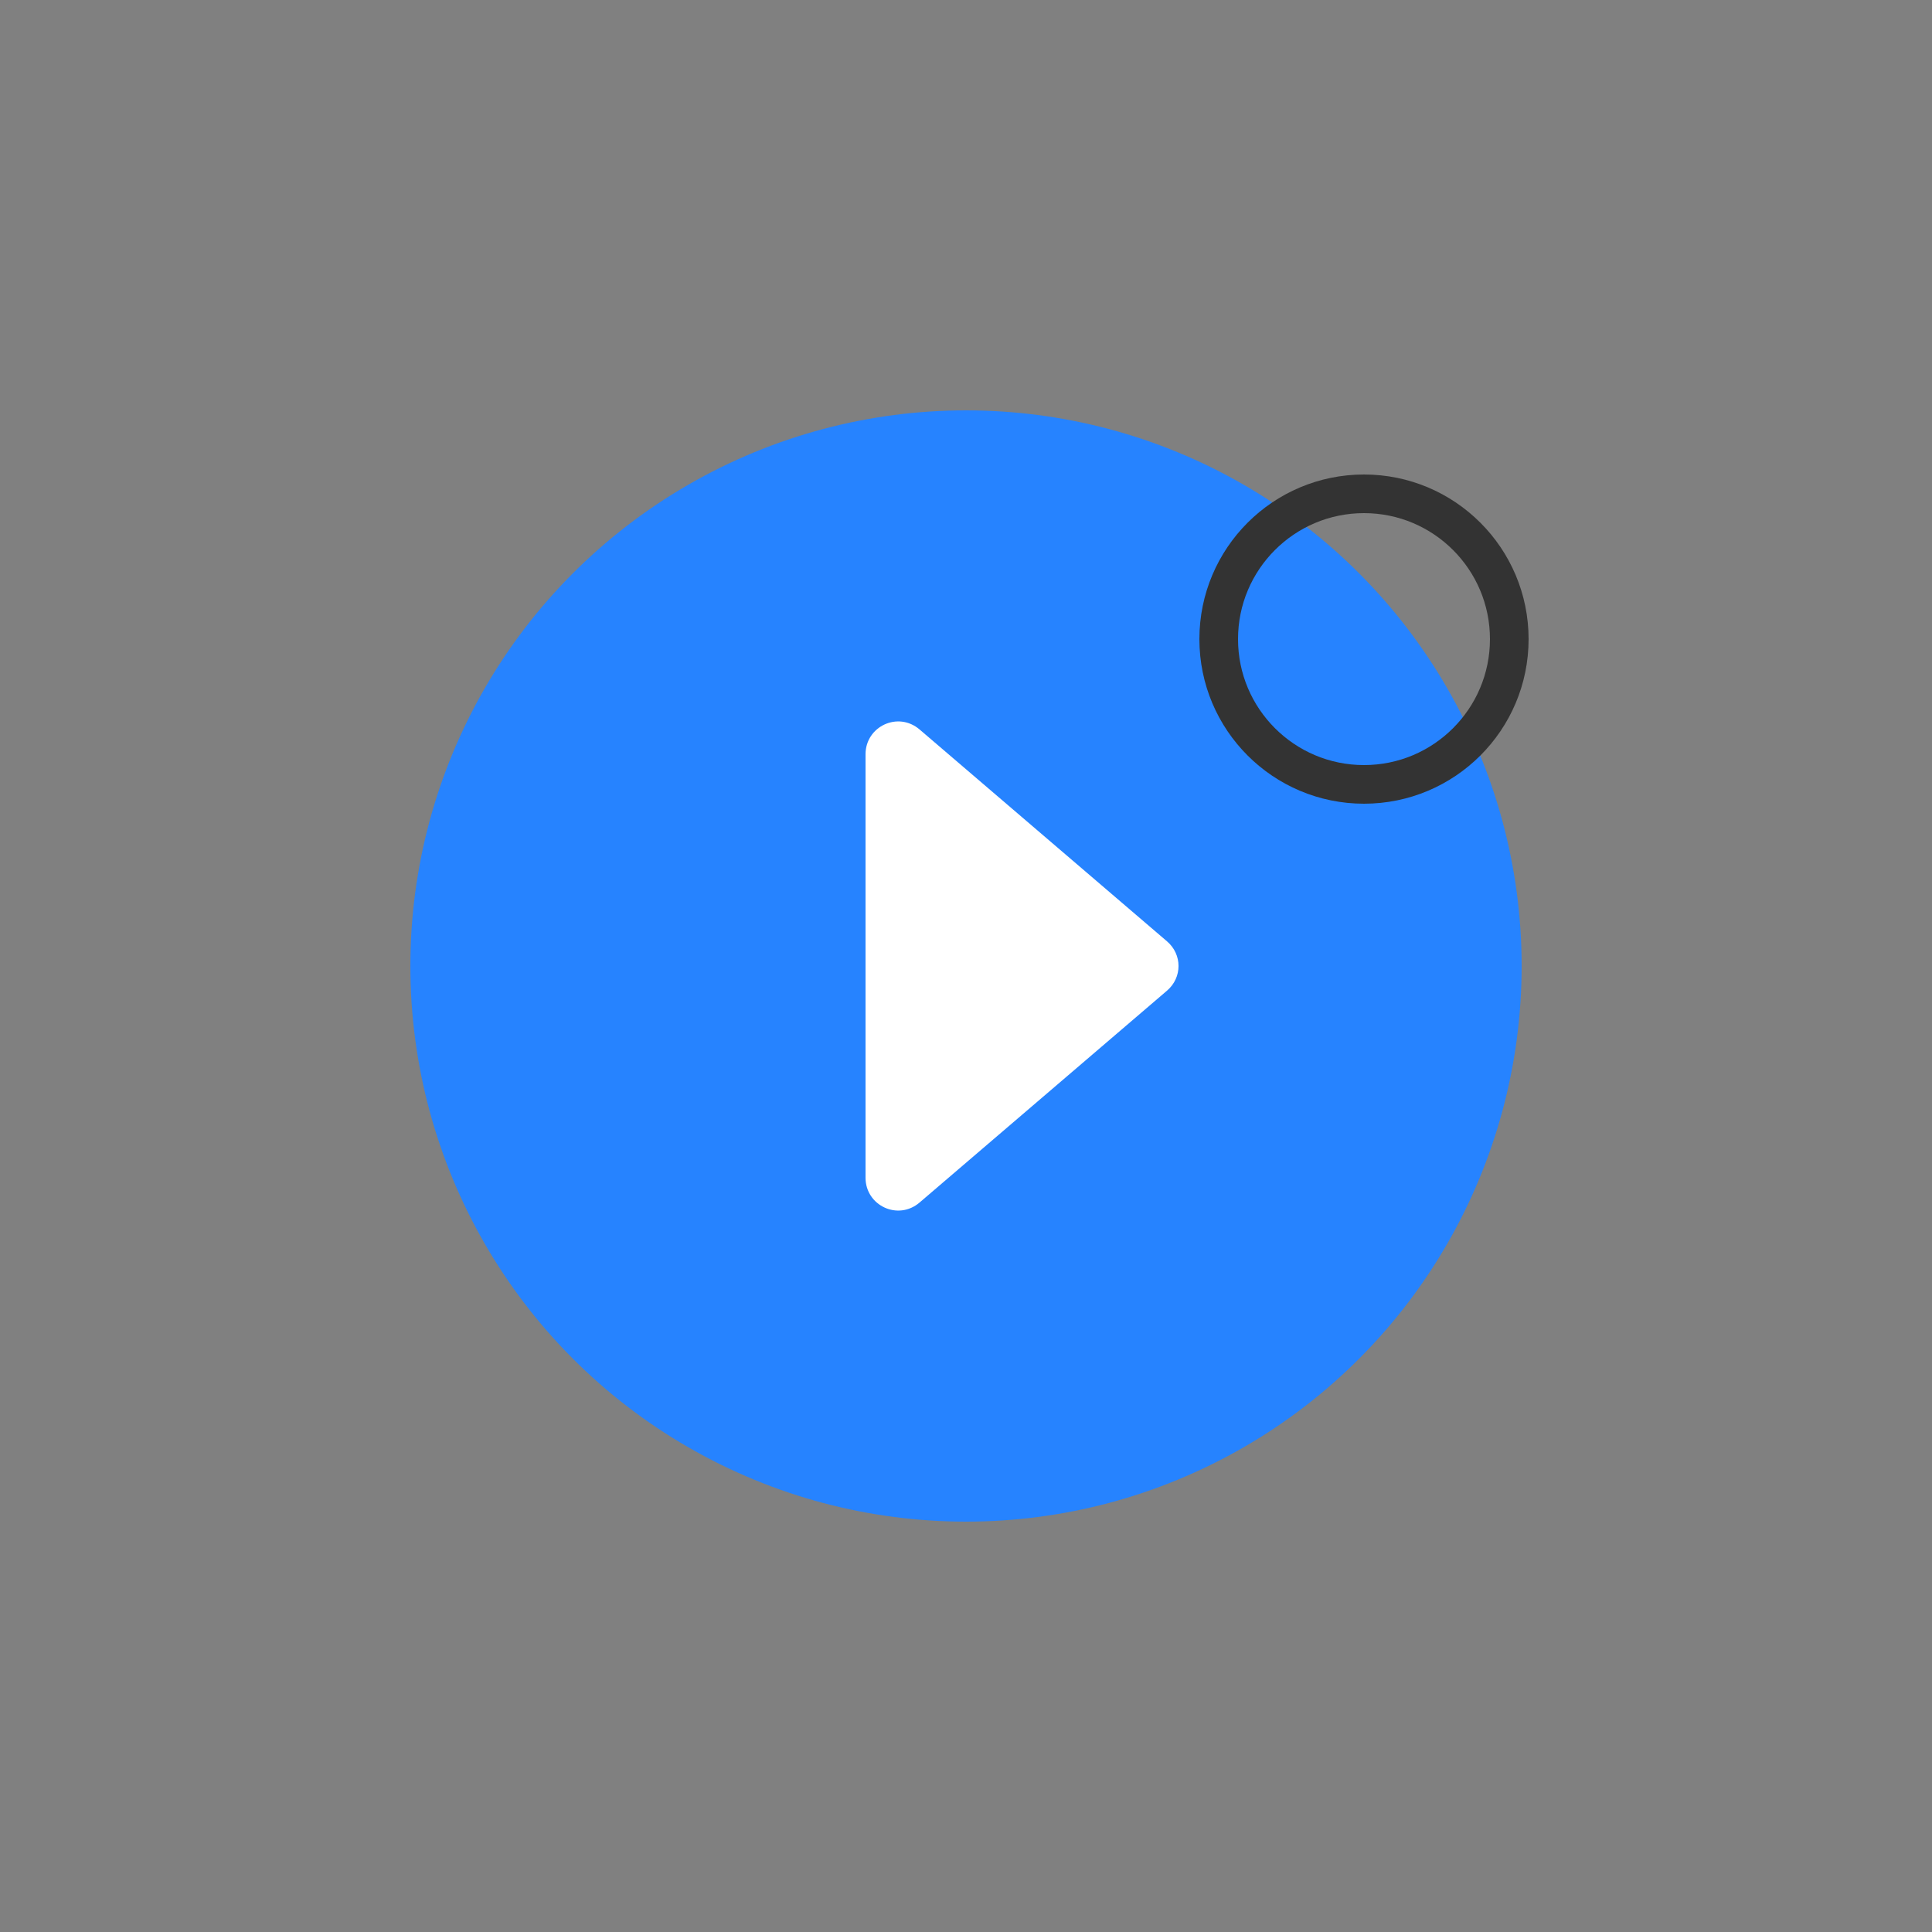 <?xml version="1.0" encoding="UTF-8"?><svg id="imágenes_guía_-_esconder_al_exportar" xmlns="http://www.w3.org/2000/svg" viewBox="0 0 25 25"><rect x="0" y="0" width="25" height="25" fill="#808080" stroke="none"/><defs><style>.cls-1{fill:#fff;}.cls-2{fill:#2683ff;}.cls-3{fill:none;stroke:#333;stroke-linecap:round;stroke-miterlimit:10;stroke-width:.5px;}</style></defs><circle class="cls-2" cx="12.5" cy="12.5" r="7.19"/><circle class="cls-3" cx="17.65" cy="8.27" r="1.88"/><path class="cls-1" d="M11.2,15.24v-5.48c0-.36,.42-.56,.7-.32l3.2,2.74c.2,.17,.2,.47,0,.64l-3.2,2.74c-.28,.24-.7,.04-.7-.32Z"/></svg>
